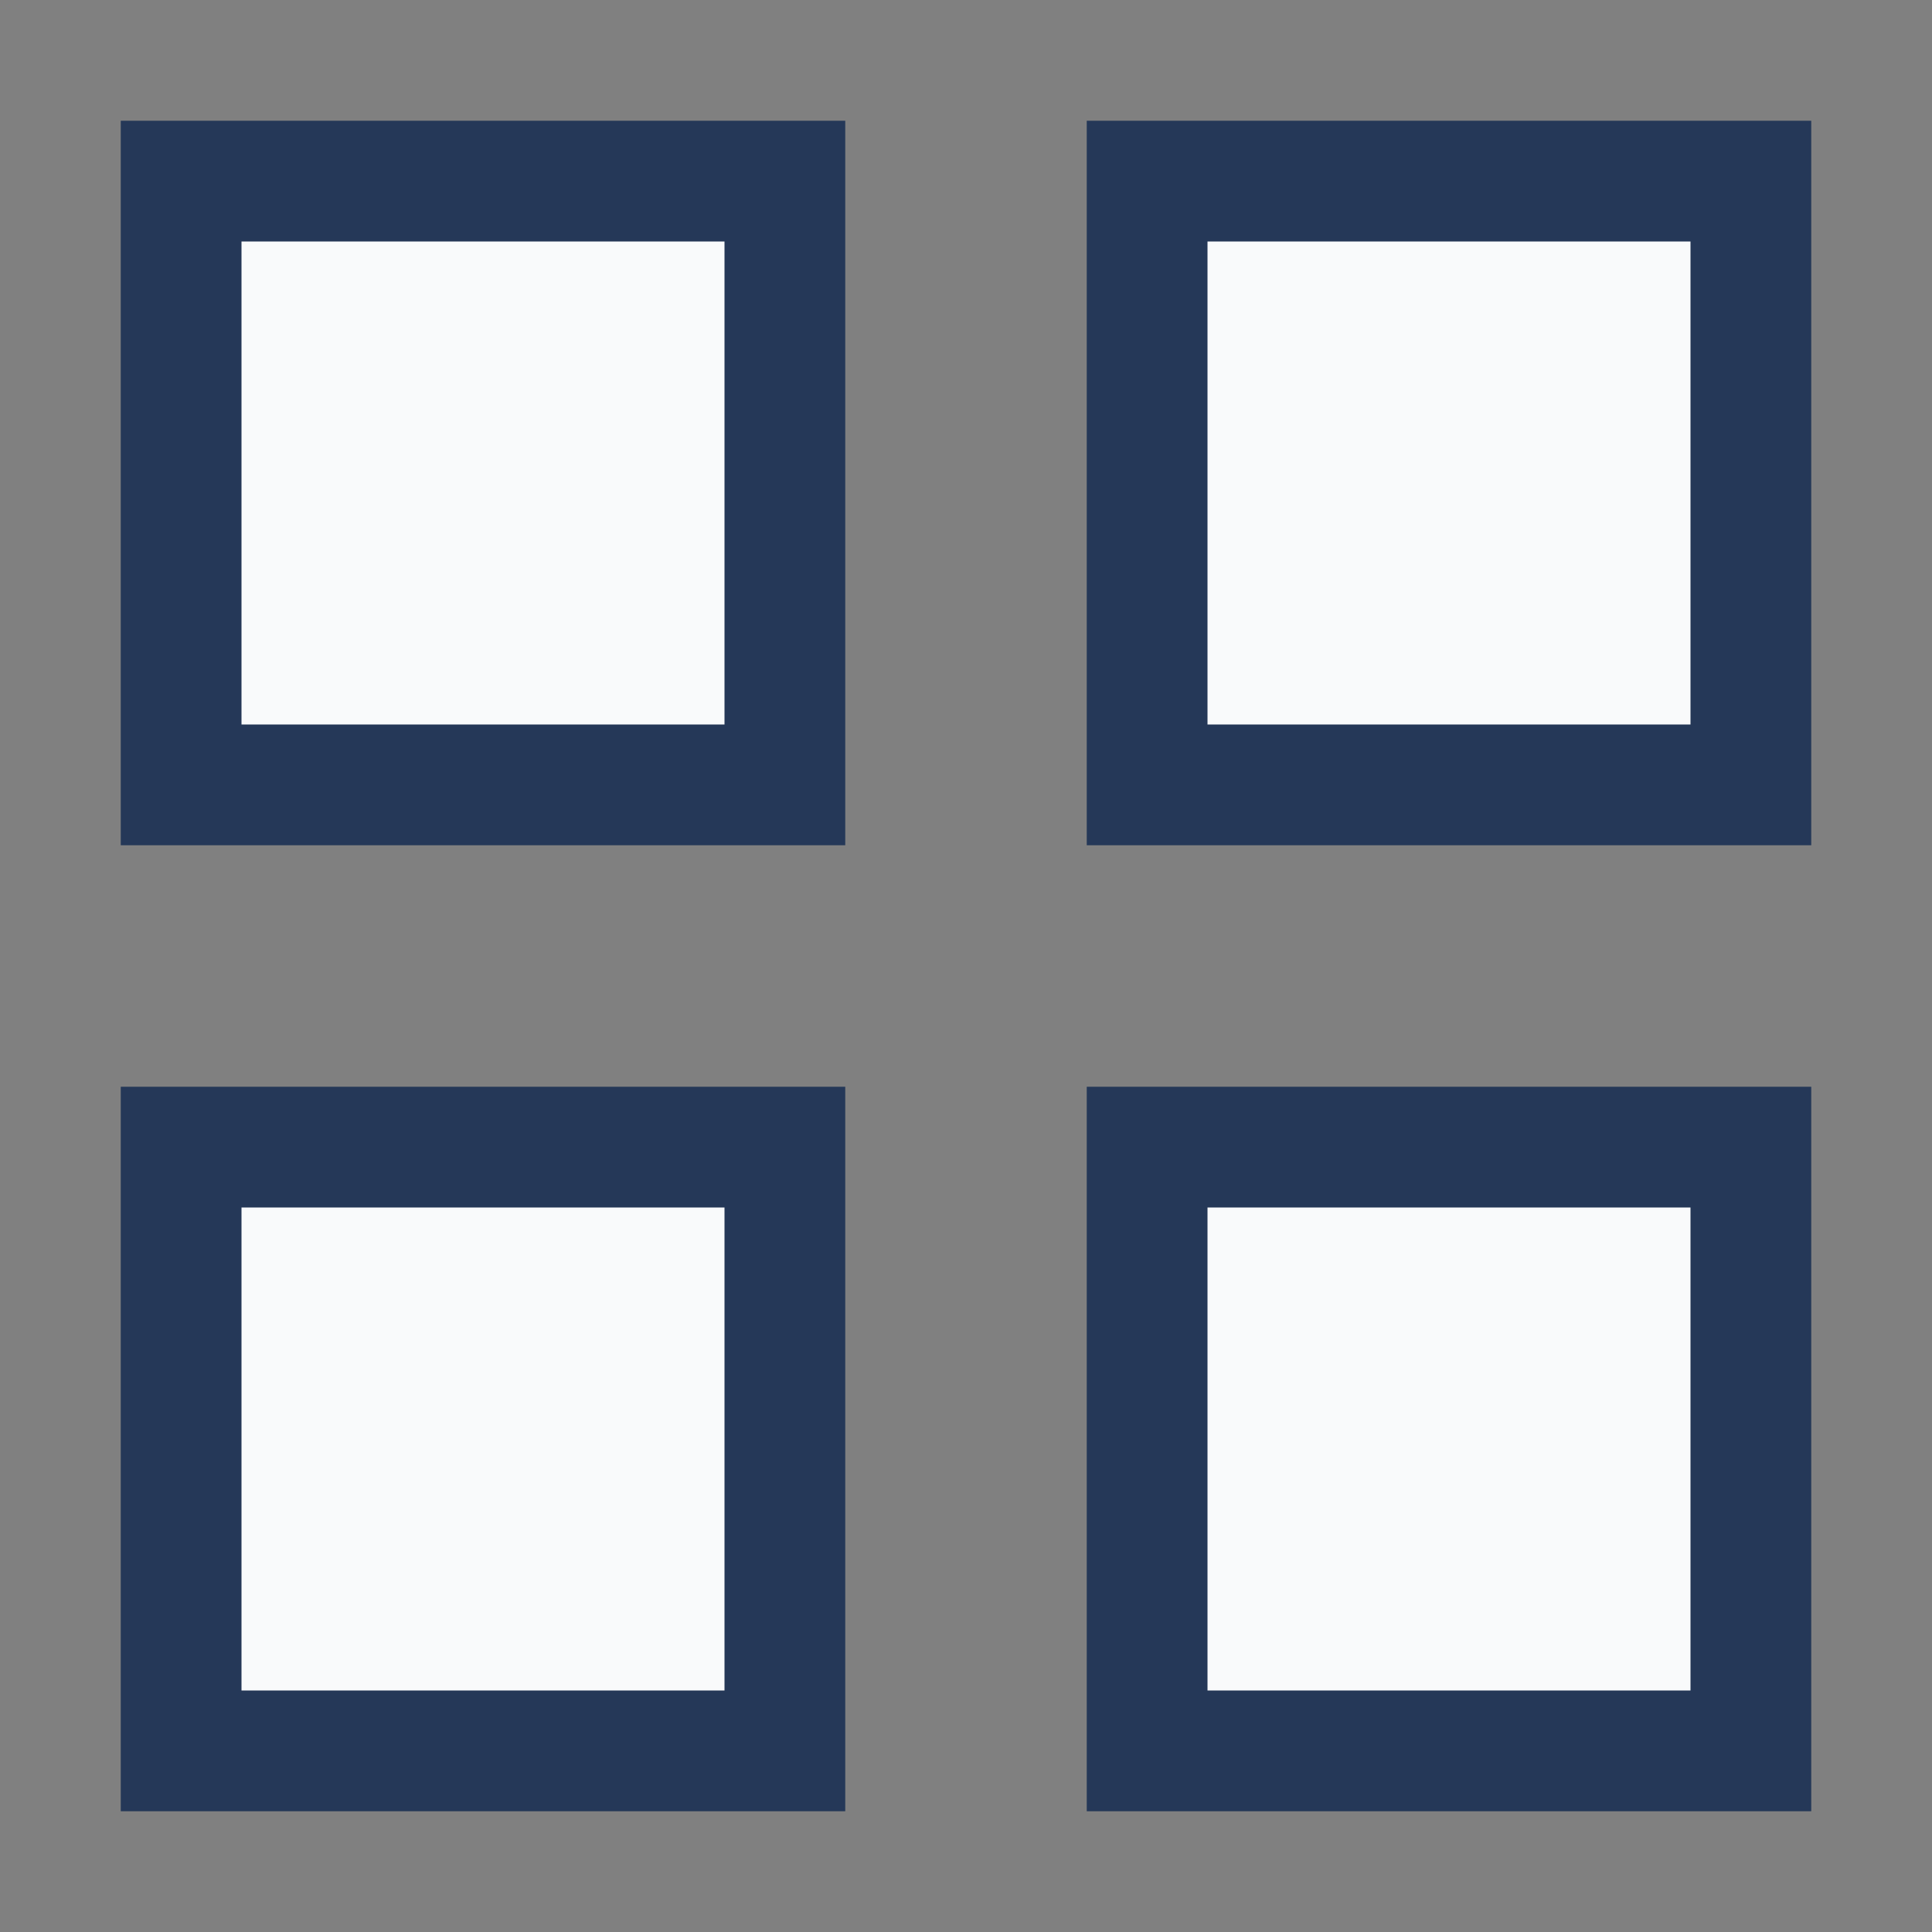 <?xml version="1.0" encoding="UTF-8"?>
<svg xmlns="http://www.w3.org/2000/svg" width="32" height="32" viewBox="0 0 32 32"><rect x="0" y="0" width="32" height="32" fill="#808080" stroke="none"/><g stroke="#253858" stroke-width="2"><rect width="10" height="10" x="3" y="3" fill="#F9FAFB"/><rect width="10" height="10" x="19" y="3" fill="#F9FAFB"/><rect width="10" height="10" x="3" y="19" fill="#F9FAFB"/><rect width="10" height="10" x="19" y="19" fill="#F9FAFB"/></g></svg>